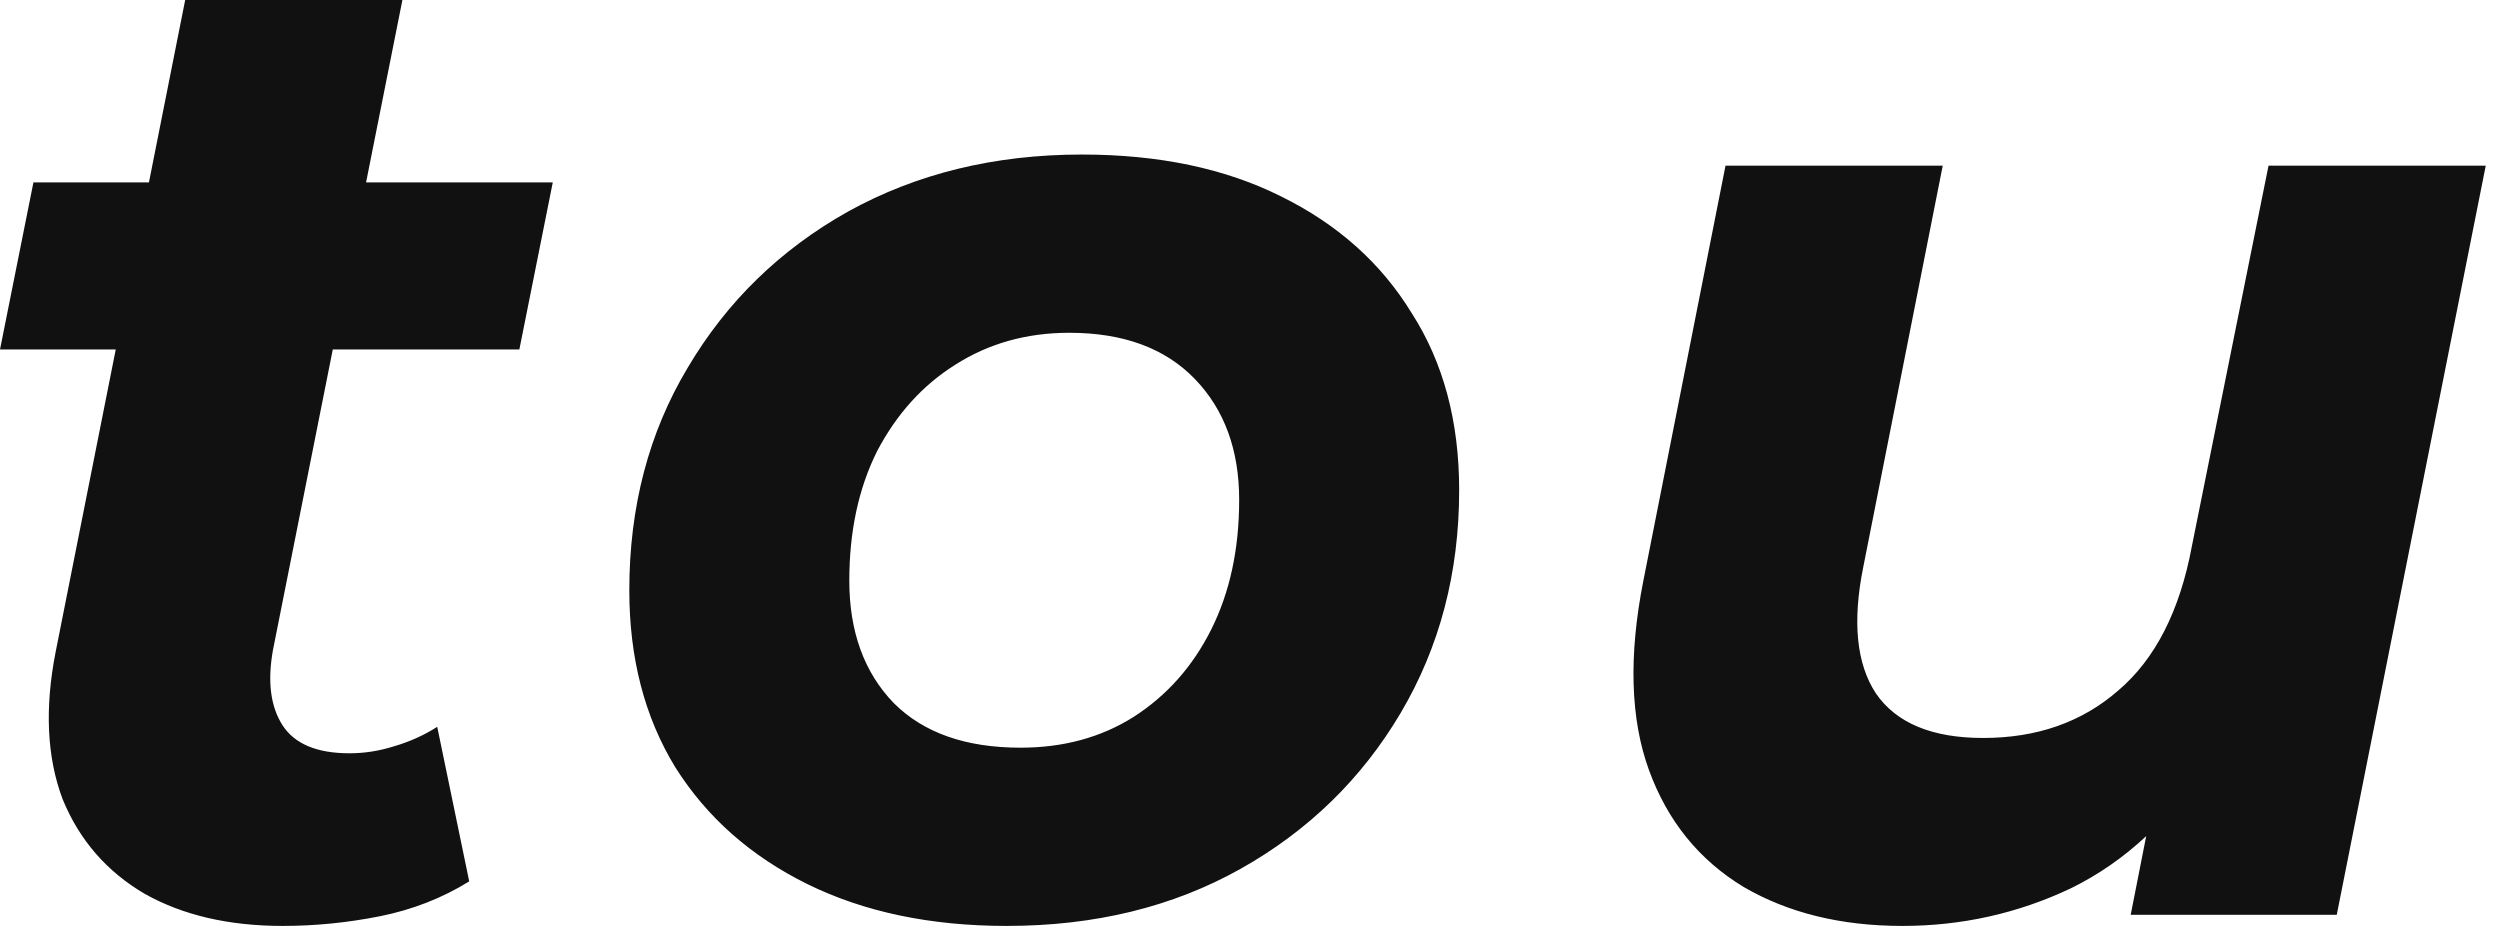 <svg width="54" height="20" viewBox="0 0 54 20" fill="none" xmlns="http://www.w3.org/2000/svg">
<path fill-rule="evenodd" clip-rule="evenodd" d="M3.128 19.308C3.95 19.769 4.942 20 6.105 20C6.807 20 7.509 19.93 8.211 19.79C8.912 19.649 9.554 19.398 10.135 19.038L9.444 15.699C9.163 15.88 8.852 16.02 8.511 16.12C8.19 16.221 7.87 16.271 7.549 16.271C6.847 16.271 6.366 16.07 6.105 15.669C5.845 15.268 5.774 14.727 5.895 14.045L7.188 7.549H11.218L11.94 3.94H7.907L8.692 0H4L3.217 3.94H0.722L0 7.549H2.5L1.203 14.075C0.962 15.298 1.013 16.361 1.353 17.263C1.714 18.145 2.306 18.827 3.128 19.308ZM21.743 20C20.099 20 18.666 19.699 17.443 19.098C16.22 18.496 15.267 17.654 14.585 16.571C13.924 15.489 13.593 14.216 13.593 12.752C13.593 10.947 14.014 9.343 14.856 7.94C15.698 6.516 16.851 5.393 18.315 4.571C19.799 3.749 21.483 3.338 23.367 3.338C25.032 3.338 26.465 3.639 27.668 4.241C28.891 4.842 29.834 5.684 30.495 6.767C31.177 7.83 31.518 9.103 31.518 10.586C31.518 12.371 31.097 13.975 30.255 15.399C29.413 16.822 28.26 17.945 26.796 18.767C25.332 19.589 23.648 20 21.743 20ZM22.044 16.15C22.966 16.15 23.779 15.93 24.48 15.489C25.202 15.028 25.763 14.396 26.164 13.594C26.565 12.792 26.766 11.86 26.766 10.797C26.766 9.714 26.445 8.842 25.803 8.18C25.162 7.519 24.26 7.188 23.097 7.188C22.174 7.188 21.352 7.419 20.631 7.88C19.929 8.321 19.367 8.942 18.946 9.744C18.545 10.546 18.345 11.479 18.345 12.541C18.345 13.644 18.666 14.526 19.307 15.188C19.949 15.83 20.861 16.15 22.044 16.15ZM41.091 20C39.767 20 38.624 19.719 37.662 19.158C36.7 18.576 36.018 17.734 35.617 16.632C35.216 15.529 35.176 14.165 35.497 12.541L37.271 3.579H41.963L40.248 12.241C40.008 13.424 40.098 14.336 40.519 14.977C40.96 15.619 41.732 15.94 42.835 15.94C43.998 15.94 44.97 15.599 45.752 14.917C46.554 14.236 47.086 13.193 47.346 11.79L49 3.579H53.692L50.474 19.759H46.023L46.358 18.06C45.867 18.52 45.324 18.896 44.73 19.188C43.587 19.729 42.374 20 41.091 20Z" fill="#111111"/>
</svg>
